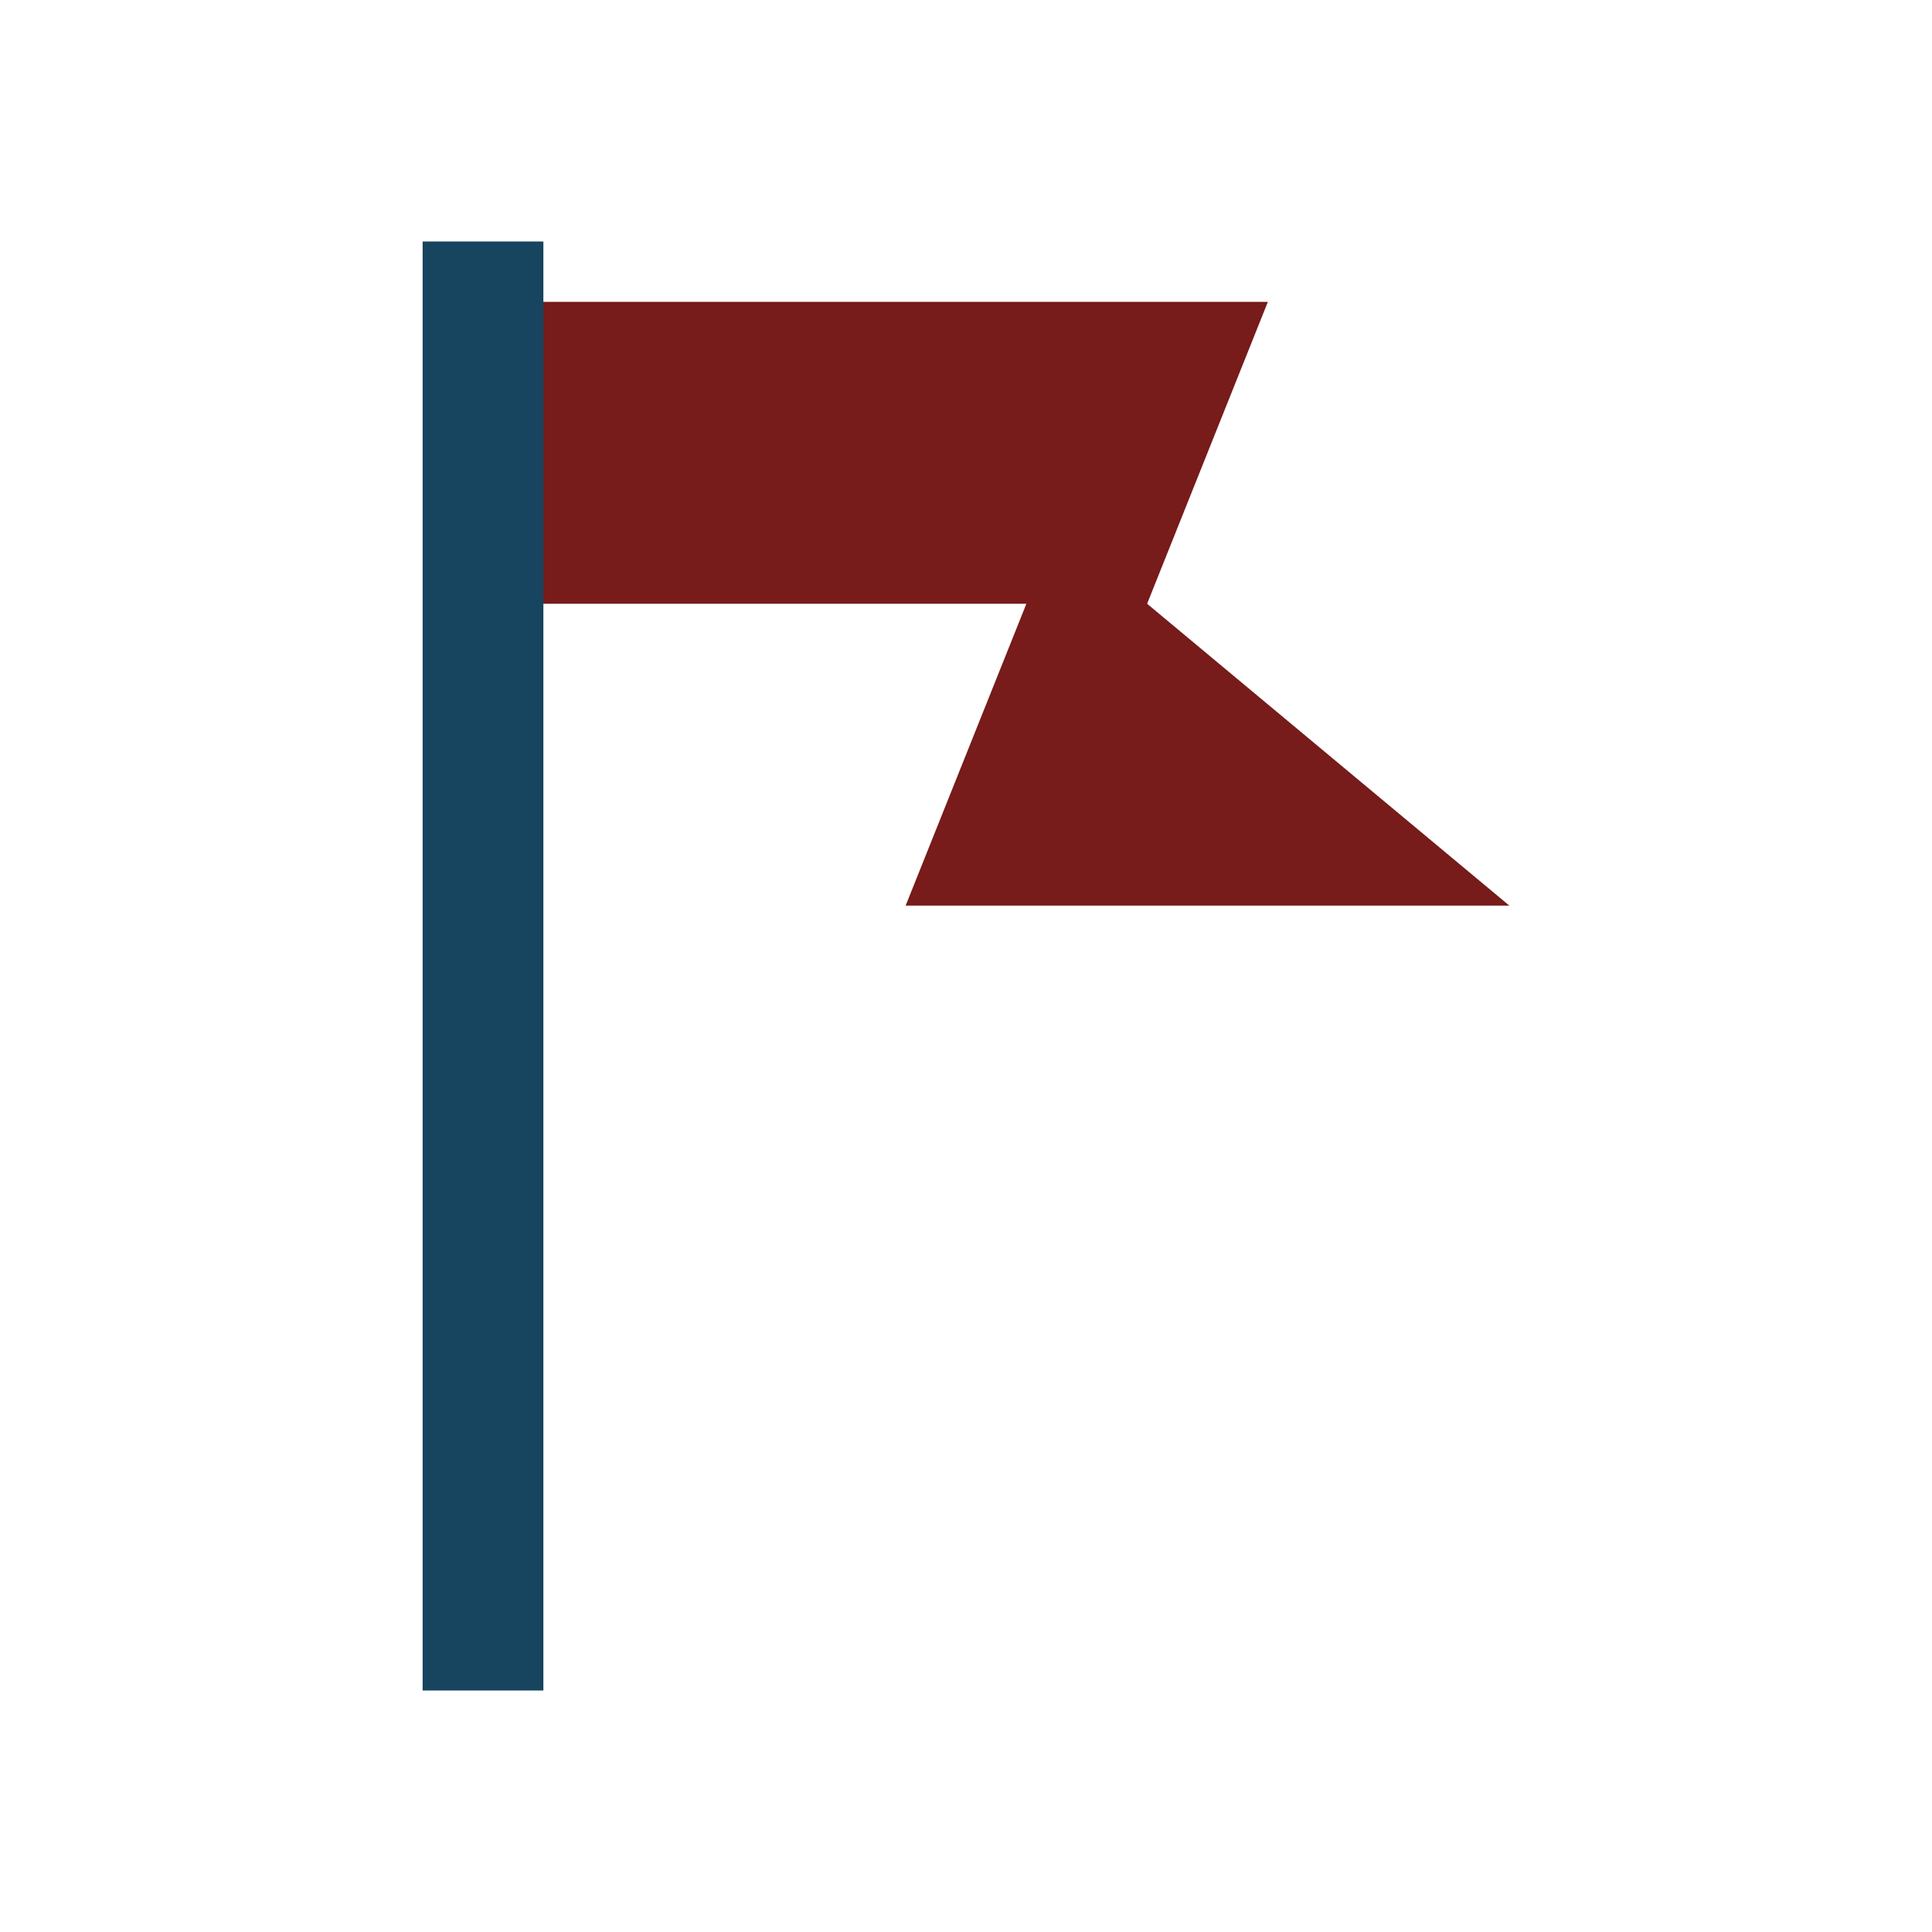 <?xml version="1.0" encoding="UTF-8"?>
<svg xmlns="http://www.w3.org/2000/svg" width="32" height="32" viewBox="0 0 32 32"><path d="M8 27V5h13l-2 5 6 5H15l2-5H8" fill="#771B1B"/><rect x="7" y="4" width="2" height="24" fill="#17445E"/></svg>